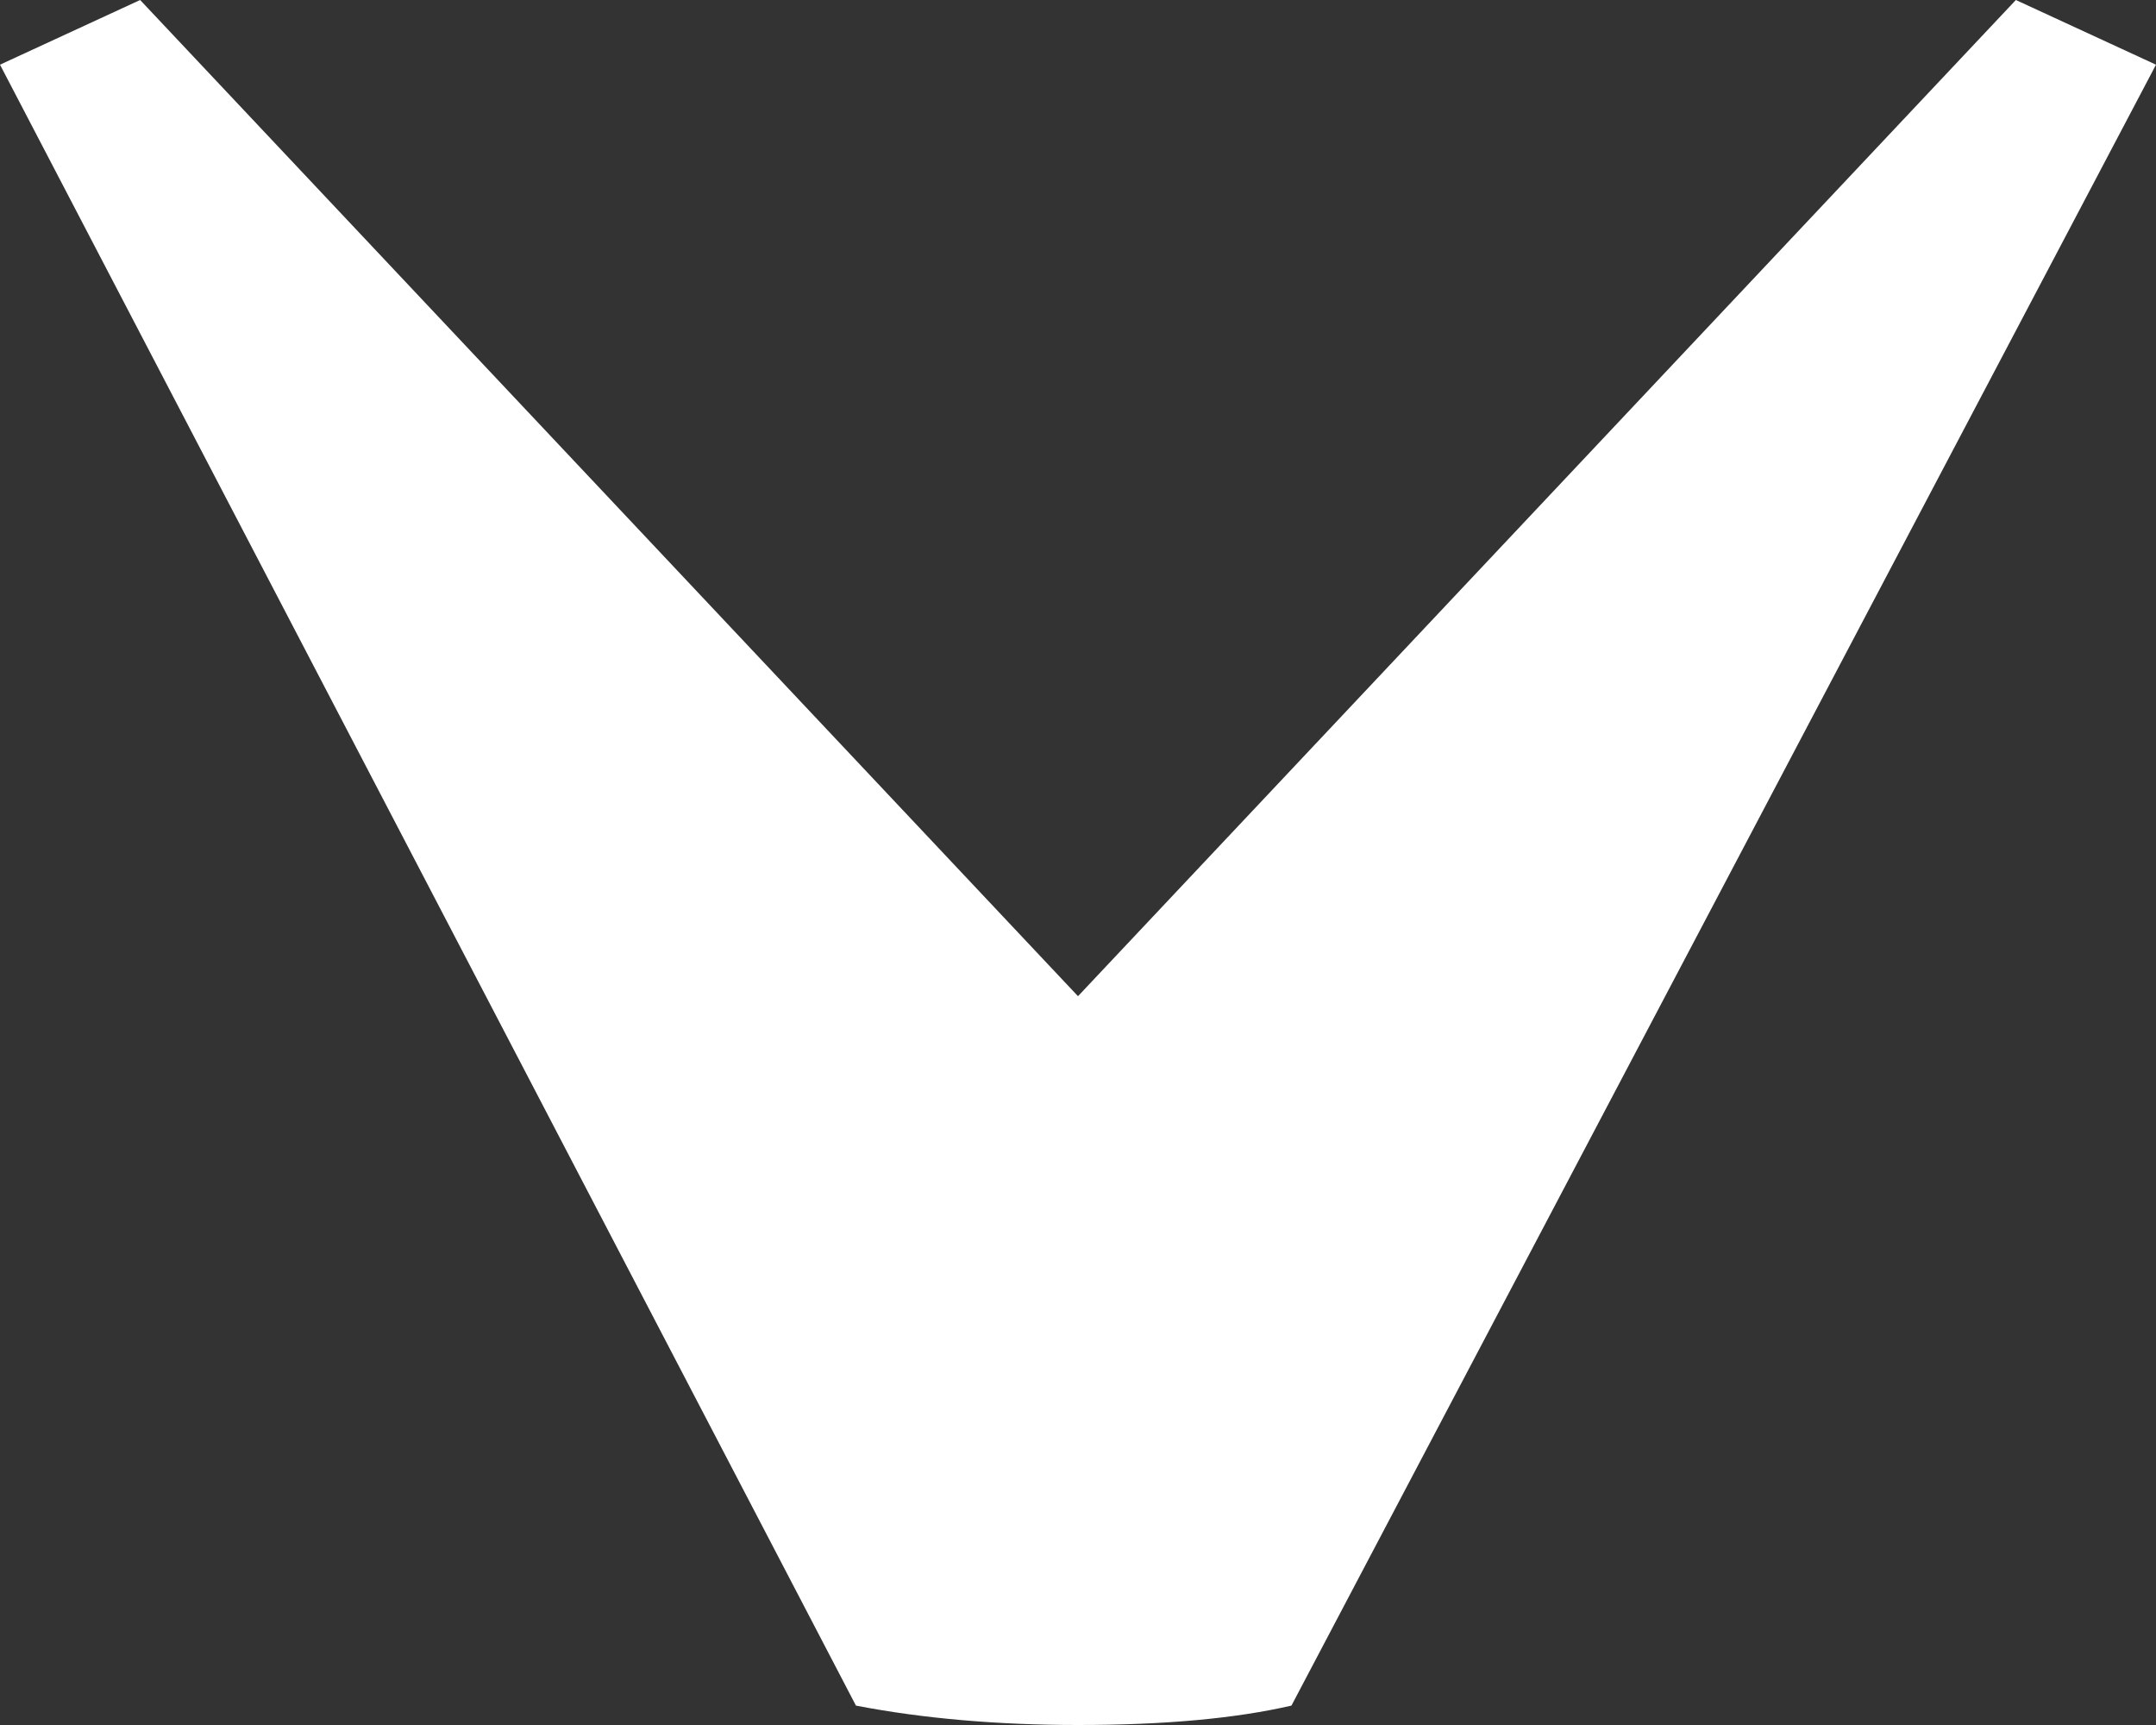 <?xml version="1.0" encoding="UTF-8"?>
<svg id="Warstwa_2" data-name="Warstwa 2" xmlns="http://www.w3.org/2000/svg" viewBox="0 0 10 8">
  <rect x="0" y="0" width="10" height="8" fill="#333333" stroke="none"/>
  <defs>
    <style>
      .cls-1 {
        fill: #fff;
      }
    </style>
  </defs>
  <g id="Warstwa_1-2" data-name="Warstwa 1">
    <path class="cls-1" d="M0,.3l.65-.3,4.35,4.62L9.35,0l.65.3-4.01,7.61c-.26.06-.59.09-.99.09-.37,0-.72-.03-1.03-.09L0,.3Z"/>
  </g>
</svg>